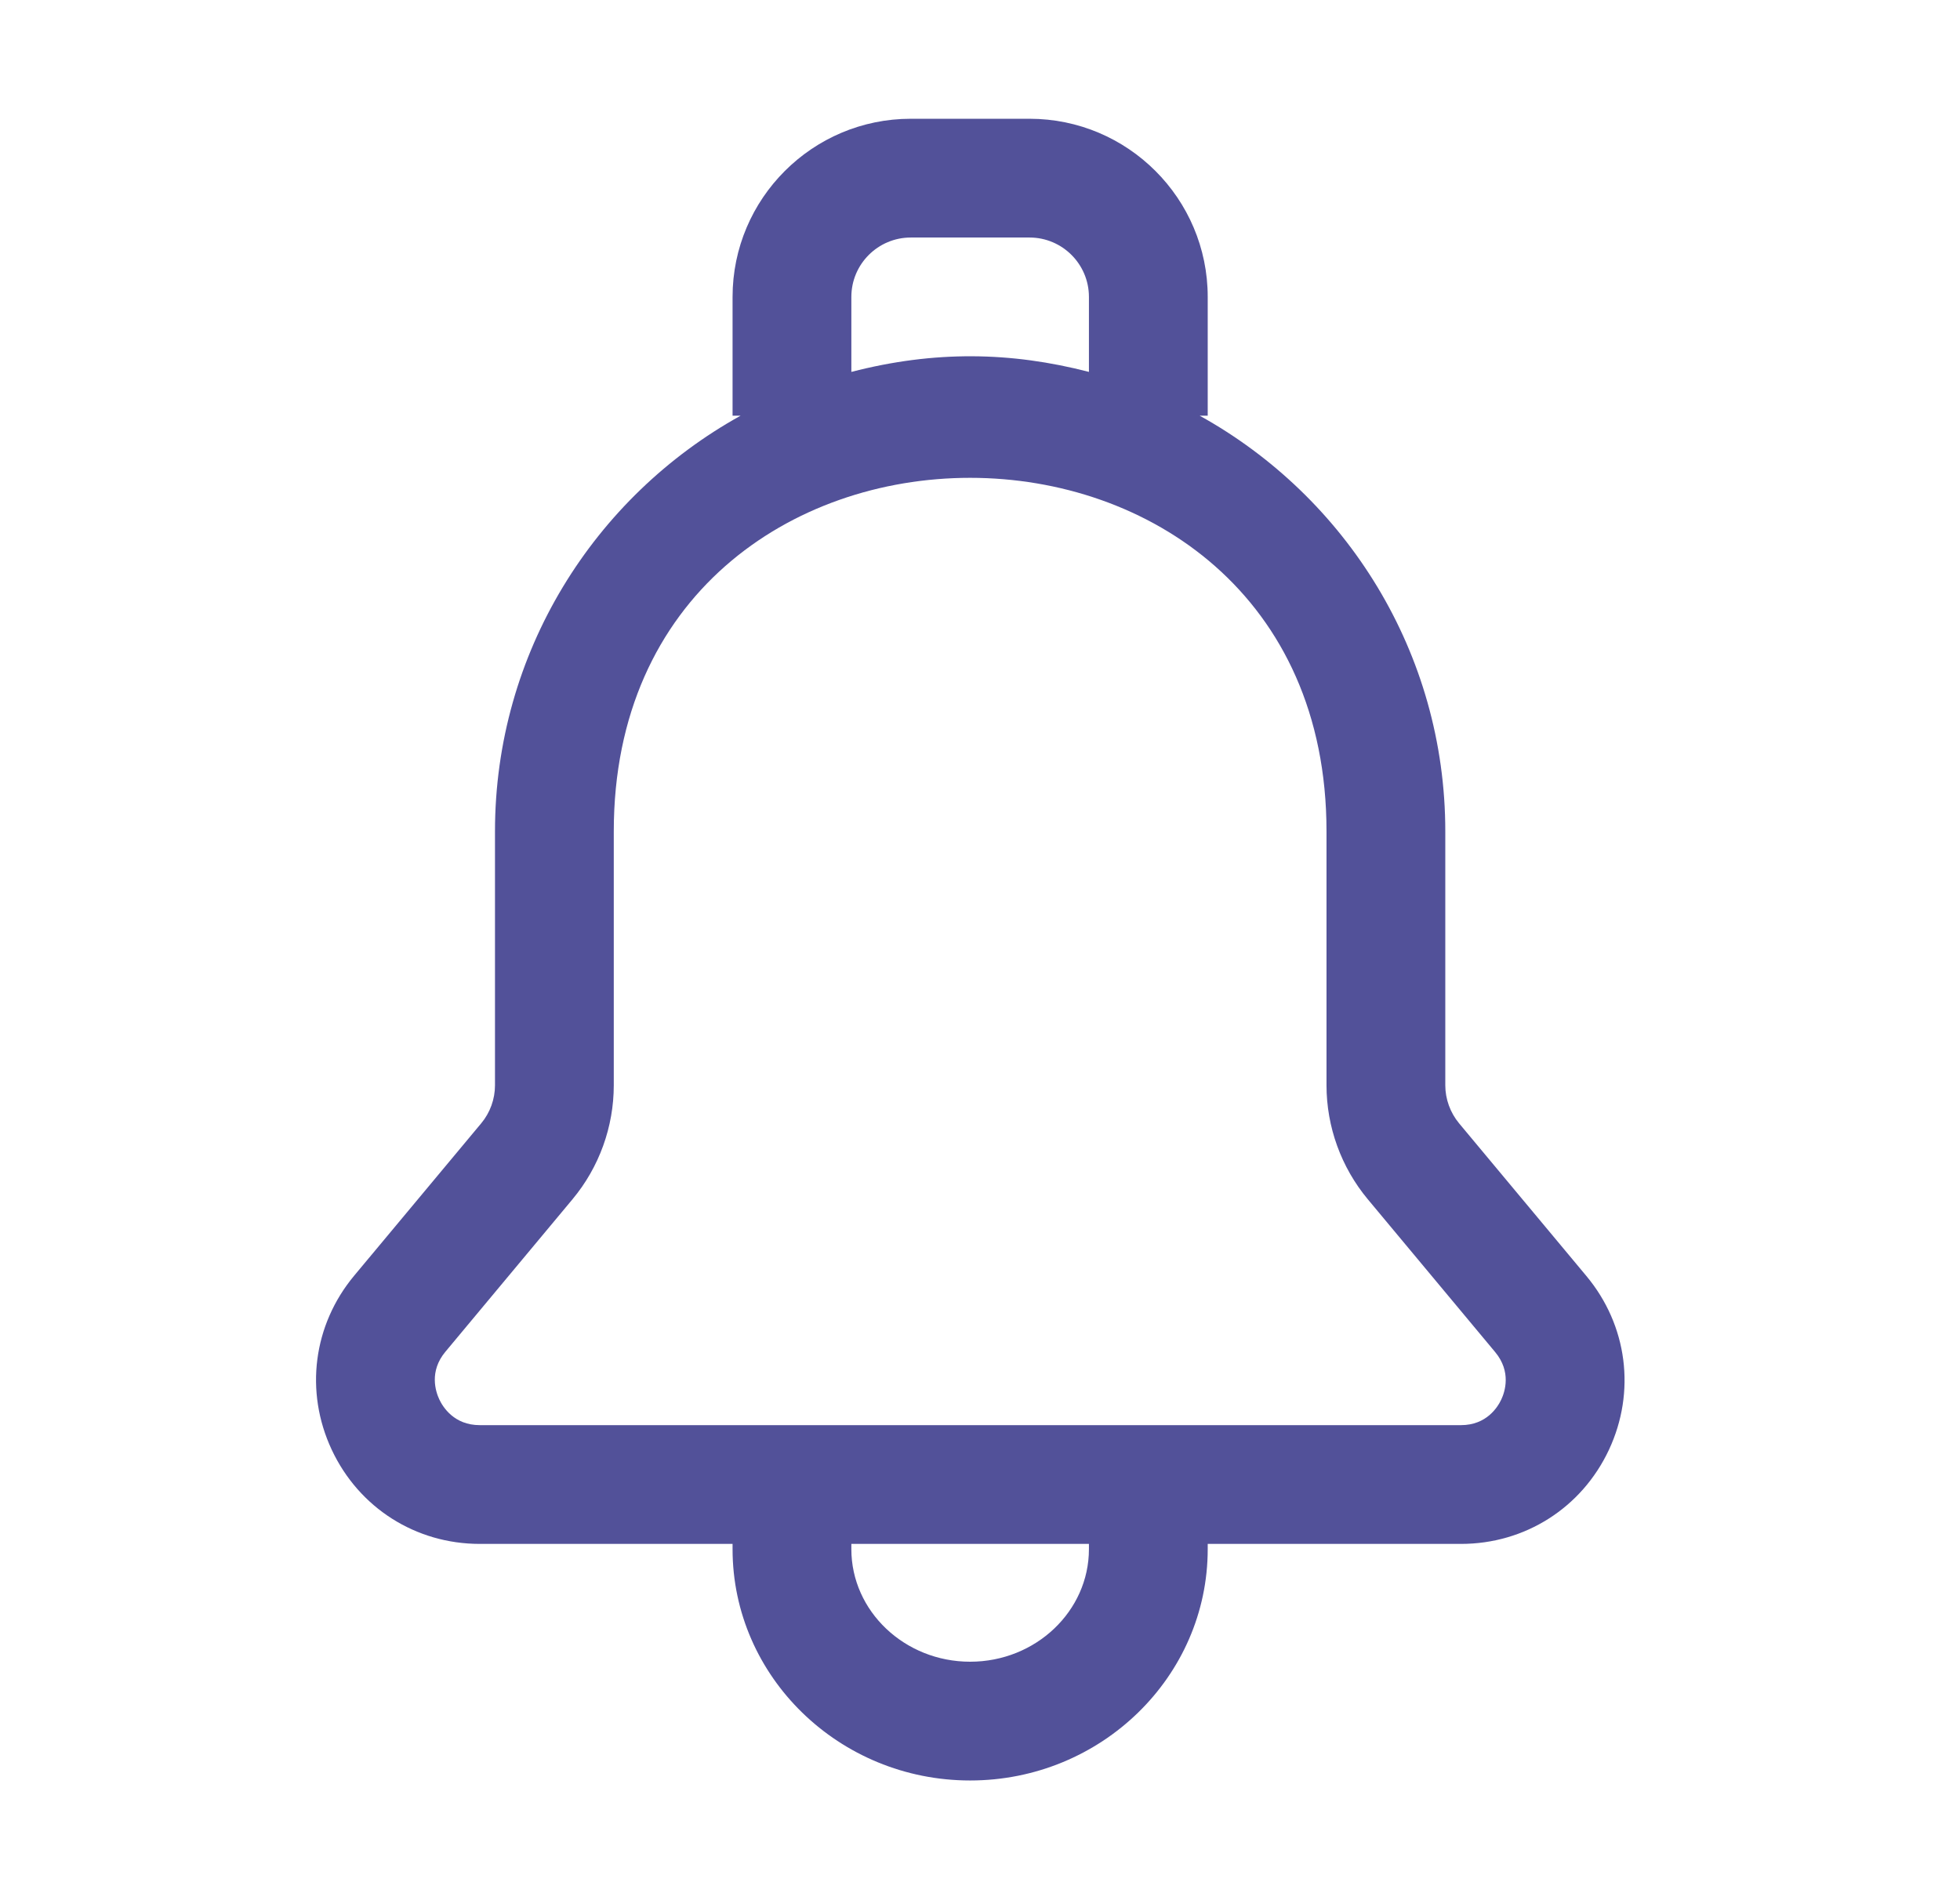<svg width="33" height="32" viewBox="0 0 33 32" fill="none" xmlns="http://www.w3.org/2000/svg">
<path fill-rule="evenodd" clip-rule="evenodd" d="M25.277 23.568C25.216 23.698 25.028 24 24.598 24H8.078C7.646 24 7.457 23.696 7.396 23.566C7.335 23.435 7.222 23.096 7.499 22.764L9.639 20.196C10.088 19.658 10.334 18.976 10.334 18.276V14C10.334 6.061 22.334 6.064 22.334 14V18.276C22.334 18.976 22.581 19.658 23.029 20.196L25.174 22.77C25.449 23.1 25.338 23.438 25.277 23.568ZM18.334 26.088C18.334 27.133 17.437 27.984 16.334 27.984C15.231 27.984 14.334 27.133 14.334 26.088V26H18.334V26.088ZM14.334 5C14.334 4.448 14.783 4 15.334 4H17.334C17.885 4 18.334 4.448 18.334 5V6.263C17.022 5.923 15.732 5.901 14.334 6.263V5ZM26.71 21.489L24.566 18.917C24.417 18.737 24.334 18.509 24.334 18.276V14C24.334 10.99 22.662 8.365 20.198 7H20.334V5C20.334 3.345 18.988 2 17.334 2H15.334C13.68 2 12.334 3.345 12.334 5V7H12.47C10.006 8.365 8.334 10.99 8.334 14V18.276C8.334 18.509 8.252 18.737 8.103 18.916L5.963 21.483C5.272 22.313 5.127 23.435 5.585 24.414C6.043 25.392 6.998 26 8.078 26H12.334V26.088C12.334 28.236 14.129 29.984 16.334 29.984C18.54 29.984 20.334 28.236 20.334 26.088V26H24.598C25.676 26 26.631 25.393 27.089 24.416C27.546 23.439 27.401 22.318 26.71 21.489Z" fill="#525199"/>
</svg>
